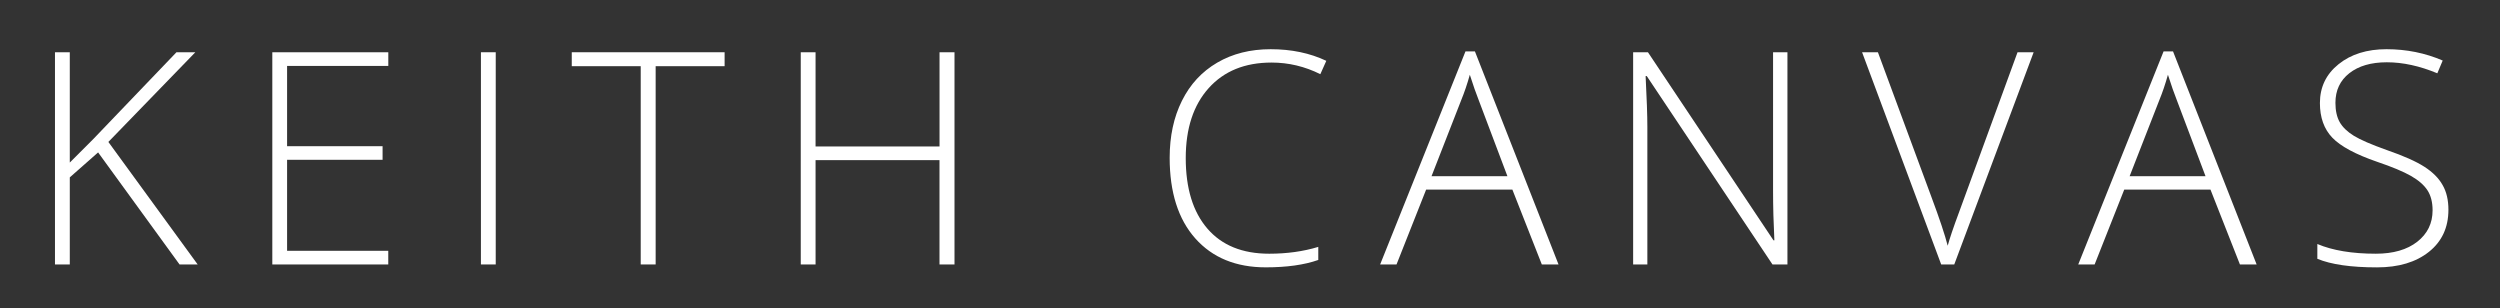 <svg xmlns="http://www.w3.org/2000/svg" xmlns:xlink="http://www.w3.org/1999/xlink" id="Layer_1" x="0px" y="0px" viewBox="0 0 633 78" style="enable-background:new 0 0 633 78;" xml:space="preserve"><rect x="0" y="0" width="633" height="78" fill="#333333" stroke="none"/><style type="text/css">	.st0{fill:#FFFFFF;}</style><g>	<path class="st0" d="M50.05,66.96h-4.59L24.84,38.59l-7.17,6.32v22.05h-3.75V13.23h3.75v27.93l5.95-5.95l21.06-21.98h4.78  L27.44,35.94L50.05,66.96z"></path>	<path class="st0" d="M98.31,66.96H68.95V13.23h29.37v3.46H72.69v20.32h24.18v3.45H72.69v23.04h25.62V66.96z"></path>	<path class="st0" d="M121.77,66.96V13.23h3.75v53.73H121.77z"></path>	<path class="st0" d="M166.02,66.96h-3.79v-50.2h-17.46v-3.53h38.7v3.53h-17.46V66.96z"></path>	<path class="st0" d="M241.67,66.96h-3.79V40.54H206.5v26.43h-3.75V13.23h3.75v23.85h31.39V13.23h3.79V66.96z"></path>	<path class="st0" d="M321.95,15.84c-6.74,0-12.04,2.16-15.91,6.47c-3.87,4.31-5.81,10.22-5.81,17.71c0,7.67,1.82,13.62,5.48,17.86  c3.65,4.24,8.87,6.36,15.66,6.36c4.51,0,8.65-0.58,12.42-1.73v3.31c-3.55,1.25-7.99,1.87-13.3,1.87c-7.55,0-13.49-2.44-17.83-7.31  c-4.34-4.88-6.5-11.69-6.5-20.43c0-5.46,1.03-10.28,3.11-14.44c2.07-4.17,5.05-7.38,8.93-9.65c3.88-2.27,8.4-3.4,13.54-3.4  c5.24,0,9.94,0.98,14.08,2.94l-1.51,3.38C330.38,16.82,326.26,15.84,321.95,15.84z"></path>	<path class="st0" d="M382.93,48H361.1l-7.5,18.96h-4.15l21.61-53.95h2.39l21.17,53.95h-4.23L382.93,48z M362.46,44.62h19.22  l-7.31-19.37c-0.61-1.52-1.35-3.63-2.21-6.32c-0.66,2.35-1.38,4.48-2.17,6.4L362.46,44.62z"></path>	<path class="st0" d="M452.58,66.96h-3.79l-31.83-47.7h-0.29c0.29,5.68,0.44,9.97,0.44,12.86v34.84h-3.6V13.23h3.75l31.79,47.63  h0.22c-0.22-4.41-0.33-8.6-0.33-12.57V13.23h3.64V66.96z"></path>	<path class="st0" d="M510.84,13.23h4.08l-20.1,53.73h-3.31l-20.03-53.73h4.01l13.52,36.57c2.06,5.51,3.44,9.65,4.15,12.42  c0.49-1.84,1.46-4.69,2.9-8.56L510.84,13.23z"></path>	<path class="st0" d="M559.69,48h-21.83l-7.5,18.96h-4.15l21.61-53.95h2.39l21.17,53.95h-4.23L559.69,48z M539.22,44.62h19.22  l-7.31-19.37c-0.61-1.52-1.35-3.63-2.21-6.32c-0.66,2.35-1.38,4.48-2.17,6.4L539.22,44.62z"></path>	<path class="st0" d="M619.94,53.11c0,4.48-1.65,8.04-4.94,10.66c-3.29,2.62-7.67,3.93-13.14,3.93c-6.57,0-11.6-0.72-15.11-2.17  v-3.75c3.87,1.64,8.81,2.46,14.81,2.46c4.41,0,7.91-1.01,10.49-3.03c2.58-2.02,3.88-4.67,3.88-7.96c0-2.03-0.43-3.72-1.29-5.05  c-0.86-1.33-2.25-2.55-4.19-3.66c-1.94-1.1-4.78-2.29-8.53-3.56c-5.49-1.89-9.28-3.93-11.38-6.12c-2.1-2.19-3.14-5.11-3.14-8.77  c0-4.02,1.57-7.3,4.72-9.83c3.15-2.54,7.2-3.8,12.15-3.8c5.05,0,9.79,0.96,14.22,2.87l-1.36,3.23c-4.46-1.86-8.72-2.79-12.79-2.79  c-3.97,0-7.13,0.92-9.48,2.76c-2.35,1.84-3.53,4.34-3.53,7.5c0,1.98,0.36,3.61,1.08,4.89c0.72,1.27,1.91,2.42,3.55,3.44  c1.64,1.02,4.46,2.24,8.45,3.66c4.19,1.45,7.34,2.85,9.45,4.21c2.11,1.36,3.64,2.9,4.61,4.63  C619.46,48.57,619.94,50.66,619.94,53.11z"></path></g></svg>